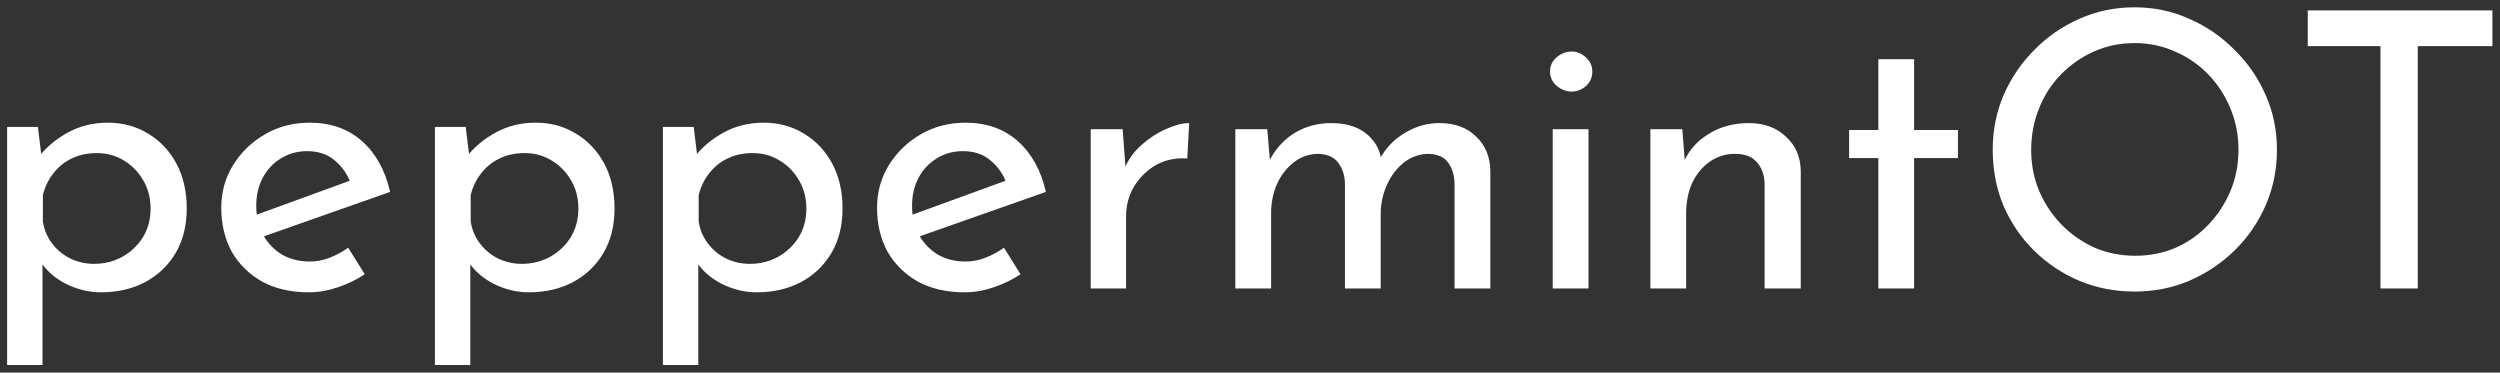 <svg width="208" height="31" viewBox="0 0 208 31" fill="none" xmlns="http://www.w3.org/2000/svg">
<rect x="0" y="0" width="208" height="31" fill="#333333" stroke="none"/>
<path d="M8.4 24.32C7.397 24.32 6.427 24.085 5.488 23.616C4.571 23.147 3.856 22.517 3.344 21.728L3.536 20.8V30.368H0.592V10.56H3.152L3.568 13.952L3.248 13.024C3.888 12.213 4.699 11.541 5.68 11.008C6.661 10.475 7.76 10.208 8.976 10.208C10.213 10.208 11.323 10.507 12.304 11.104C13.307 11.701 14.096 12.533 14.672 13.6C15.248 14.667 15.536 15.915 15.536 17.344C15.536 18.773 15.227 20.011 14.608 21.056C13.989 22.101 13.136 22.912 12.048 23.488C10.981 24.043 9.765 24.32 8.4 24.32ZM7.824 21.952C8.677 21.952 9.456 21.76 10.16 21.376C10.885 20.971 11.461 20.427 11.888 19.744C12.315 19.04 12.528 18.251 12.528 17.376C12.528 16.48 12.325 15.691 11.92 15.008C11.515 14.304 10.971 13.749 10.288 13.344C9.627 12.939 8.88 12.736 8.048 12.736C7.28 12.736 6.587 12.885 5.968 13.184C5.349 13.483 4.837 13.899 4.432 14.432C4.027 14.944 3.739 15.541 3.568 16.224V18.432C3.675 19.115 3.931 19.723 4.336 20.256C4.741 20.789 5.243 21.205 5.84 21.504C6.459 21.803 7.12 21.952 7.824 21.952ZM25.705 24.32C24.19 24.32 22.889 24.021 21.801 23.424C20.713 22.805 19.87 21.973 19.273 20.928C18.697 19.861 18.409 18.645 18.409 17.28C18.409 15.979 18.739 14.795 19.401 13.728C20.062 12.661 20.947 11.808 22.057 11.168C23.166 10.528 24.403 10.208 25.769 10.208C27.518 10.208 28.969 10.72 30.121 11.744C31.273 12.768 32.051 14.176 32.457 15.968L21.545 19.808L20.841 18.048L29.801 14.784L29.161 15.2C28.905 14.496 28.478 13.888 27.881 13.376C27.283 12.843 26.505 12.576 25.545 12.576C24.734 12.576 24.009 12.779 23.369 13.184C22.729 13.568 22.227 14.101 21.865 14.784C21.502 15.467 21.321 16.245 21.321 17.12C21.321 18.037 21.513 18.848 21.897 19.552C22.281 20.235 22.803 20.779 23.465 21.184C24.147 21.568 24.915 21.76 25.769 21.76C26.345 21.76 26.899 21.653 27.433 21.44C27.987 21.227 28.499 20.949 28.969 20.608L30.345 22.816C29.683 23.264 28.937 23.627 28.105 23.904C27.294 24.181 26.494 24.32 25.705 24.32ZM43.994 24.32C42.991 24.32 42.02 24.085 41.082 23.616C40.164 23.147 39.45 22.517 38.938 21.728L39.13 20.8V30.368H36.186V10.56H38.746L39.162 13.952L38.842 13.024C39.482 12.213 40.292 11.541 41.274 11.008C42.255 10.475 43.354 10.208 44.57 10.208C45.807 10.208 46.916 10.507 47.898 11.104C48.9 11.701 49.69 12.533 50.266 13.6C50.842 14.667 51.13 15.915 51.13 17.344C51.13 18.773 50.82 20.011 50.202 21.056C49.583 22.101 48.73 22.912 47.642 23.488C46.575 24.043 45.359 24.32 43.994 24.32ZM43.418 21.952C44.271 21.952 45.05 21.76 45.754 21.376C46.479 20.971 47.055 20.427 47.482 19.744C47.908 19.04 48.122 18.251 48.122 17.376C48.122 16.48 47.919 15.691 47.514 15.008C47.108 14.304 46.564 13.749 45.882 13.344C45.22 12.939 44.474 12.736 43.642 12.736C42.874 12.736 42.18 12.885 41.562 13.184C40.943 13.483 40.431 13.899 40.026 14.432C39.62 14.944 39.332 15.541 39.162 16.224V18.432C39.268 19.115 39.524 19.723 39.93 20.256C40.335 20.789 40.836 21.205 41.434 21.504C42.052 21.803 42.714 21.952 43.418 21.952ZM62.962 24.32C61.96 24.32 60.989 24.085 60.05 23.616C59.133 23.147 58.419 22.517 57.907 21.728L58.099 20.8V30.368H55.154V10.56H57.715L58.13 13.952L57.81 13.024C58.45 12.213 59.261 11.541 60.242 11.008C61.224 10.475 62.322 10.208 63.538 10.208C64.776 10.208 65.885 10.507 66.867 11.104C67.869 11.701 68.659 12.533 69.234 13.6C69.811 14.667 70.099 15.915 70.099 17.344C70.099 18.773 69.789 20.011 69.171 21.056C68.552 22.101 67.698 22.912 66.611 23.488C65.544 24.043 64.328 24.32 62.962 24.32ZM62.386 21.952C63.24 21.952 64.019 21.76 64.722 21.376C65.448 20.971 66.024 20.427 66.451 19.744C66.877 19.04 67.091 18.251 67.091 17.376C67.091 16.48 66.888 15.691 66.483 15.008C66.077 14.304 65.533 13.749 64.85 13.344C64.189 12.939 63.443 12.736 62.611 12.736C61.843 12.736 61.149 12.885 60.531 13.184C59.912 13.483 59.4 13.899 58.995 14.432C58.589 14.944 58.301 15.541 58.13 16.224V18.432C58.237 19.115 58.493 19.723 58.898 20.256C59.304 20.789 59.805 21.205 60.403 21.504C61.021 21.803 61.682 21.952 62.386 21.952ZM80.267 24.32C78.753 24.32 77.451 24.021 76.363 23.424C75.275 22.805 74.433 21.973 73.835 20.928C73.259 19.861 72.971 18.645 72.971 17.28C72.971 15.979 73.302 14.795 73.963 13.728C74.625 12.661 75.51 11.808 76.619 11.168C77.729 10.528 78.966 10.208 80.331 10.208C82.081 10.208 83.531 10.72 84.683 11.744C85.835 12.768 86.614 14.176 87.019 15.968L76.107 19.808L75.403 18.048L84.363 14.784L83.723 15.2C83.467 14.496 83.041 13.888 82.443 13.376C81.846 12.843 81.067 12.576 80.107 12.576C79.297 12.576 78.571 12.779 77.931 13.184C77.291 13.568 76.79 14.101 76.427 14.784C76.065 15.467 75.883 16.245 75.883 17.12C75.883 18.037 76.075 18.848 76.459 19.552C76.843 20.235 77.366 20.779 78.027 21.184C78.71 21.568 79.478 21.76 80.331 21.76C80.907 21.76 81.462 21.653 81.995 21.44C82.55 21.227 83.062 20.949 83.531 20.608L84.907 22.816C84.246 23.264 83.499 23.627 82.667 23.904C81.857 24.181 81.057 24.32 80.267 24.32ZM93.404 10.752L93.692 14.592L93.532 14.08C93.874 13.269 94.364 12.587 95.004 12.032C95.666 11.456 96.348 11.019 97.052 10.72C97.778 10.4 98.407 10.24 98.94 10.24L98.78 13.184C97.778 13.12 96.892 13.312 96.124 13.76C95.378 14.208 94.78 14.805 94.332 15.552C93.906 16.299 93.692 17.099 93.692 17.952V24H90.748V10.752H93.404ZM105.436 10.752L105.692 13.728L105.564 13.472C106.054 12.469 106.748 11.68 107.644 11.104C108.561 10.528 109.606 10.24 110.78 10.24C111.526 10.24 112.188 10.357 112.764 10.592C113.34 10.827 113.809 11.168 114.172 11.616C114.556 12.043 114.801 12.576 114.908 13.216L114.748 13.312C115.26 12.352 115.964 11.605 116.86 11.072C117.777 10.517 118.737 10.24 119.74 10.24C121.041 10.24 122.065 10.613 122.812 11.36C123.58 12.085 123.974 13.035 123.996 14.208V24H121.02V15.264C120.998 14.581 120.828 14.016 120.508 13.568C120.209 13.099 119.676 12.843 118.908 12.8C118.14 12.8 117.446 13.035 116.828 13.504C116.23 13.973 115.761 14.581 115.42 15.328C115.078 16.053 114.897 16.843 114.876 17.696V24H111.9V15.264C111.878 14.581 111.697 14.016 111.356 13.568C111.036 13.099 110.492 12.843 109.724 12.8C108.934 12.8 108.241 13.035 107.644 13.504C107.046 13.973 106.577 14.581 106.236 15.328C105.916 16.075 105.756 16.875 105.756 17.728V24H102.78V10.752H105.436ZM129.186 10.752H132.162V24H129.186V10.752ZM128.962 5.952C128.962 5.483 129.143 5.088 129.506 4.768C129.89 4.448 130.306 4.288 130.754 4.288C131.202 4.288 131.596 4.448 131.938 4.768C132.3 5.088 132.482 5.483 132.482 5.952C132.482 6.443 132.3 6.848 131.938 7.168C131.596 7.467 131.202 7.616 130.754 7.616C130.306 7.616 129.89 7.456 129.506 7.136C129.143 6.816 128.962 6.421 128.962 5.952ZM139.967 10.752L140.223 13.984L140.095 13.472C140.521 12.491 141.215 11.712 142.175 11.136C143.135 10.539 144.244 10.24 145.503 10.24C146.761 10.24 147.785 10.613 148.575 11.36C149.385 12.085 149.801 13.035 149.823 14.208V24H146.815V15.264C146.793 14.539 146.58 13.952 146.175 13.504C145.791 13.035 145.183 12.8 144.351 12.8C143.583 12.8 142.889 13.013 142.271 13.44C141.652 13.867 141.161 14.453 140.799 15.2C140.457 15.947 140.287 16.811 140.287 17.792V24H137.311V10.752H139.967ZM156.278 4.928H159.254V10.816H162.902V13.152H159.254V24H156.278V13.152H153.846V10.816H156.278V4.928ZM165.794 12.448C165.794 10.848 166.093 9.344 166.69 7.936C167.309 6.507 168.162 5.248 169.25 4.16C170.338 3.051 171.586 2.187 172.994 1.568C174.424 0.928 175.96 0.608 177.602 0.608C179.224 0.608 180.738 0.928 182.146 1.568C183.576 2.187 184.834 3.051 185.922 4.16C187.032 5.248 187.896 6.507 188.514 7.936C189.133 9.344 189.442 10.848 189.442 12.448C189.442 14.091 189.133 15.627 188.514 17.056C187.896 18.485 187.032 19.744 185.922 20.832C184.834 21.899 183.576 22.741 182.146 23.36C180.738 23.957 179.224 24.256 177.602 24.256C175.96 24.256 174.424 23.957 172.994 23.36C171.586 22.763 170.338 21.931 169.25 20.864C168.162 19.797 167.309 18.549 166.69 17.12C166.093 15.691 165.794 14.133 165.794 12.448ZM168.994 12.48C168.994 13.696 169.218 14.837 169.666 15.904C170.114 16.949 170.733 17.877 171.522 18.688C172.312 19.499 173.229 20.139 174.274 20.608C175.32 21.056 176.45 21.28 177.666 21.28C178.861 21.28 179.981 21.056 181.026 20.608C182.072 20.139 182.978 19.499 183.746 18.688C184.514 17.877 185.122 16.949 185.57 15.904C186.018 14.837 186.242 13.685 186.242 12.448C186.242 11.232 186.018 10.091 185.57 9.024C185.122 7.936 184.504 6.987 183.714 6.176C182.925 5.365 182.008 4.736 180.962 4.288C179.917 3.819 178.797 3.584 177.602 3.584C176.386 3.584 175.256 3.819 174.21 4.288C173.165 4.757 172.248 5.397 171.458 6.208C170.669 7.019 170.061 7.968 169.634 9.056C169.208 10.123 168.994 11.264 168.994 12.48ZM192.007 0.864H207.367V3.84H201.159V24H198.055V3.84H192.007V0.864Z" fill="white"/>
</svg>
